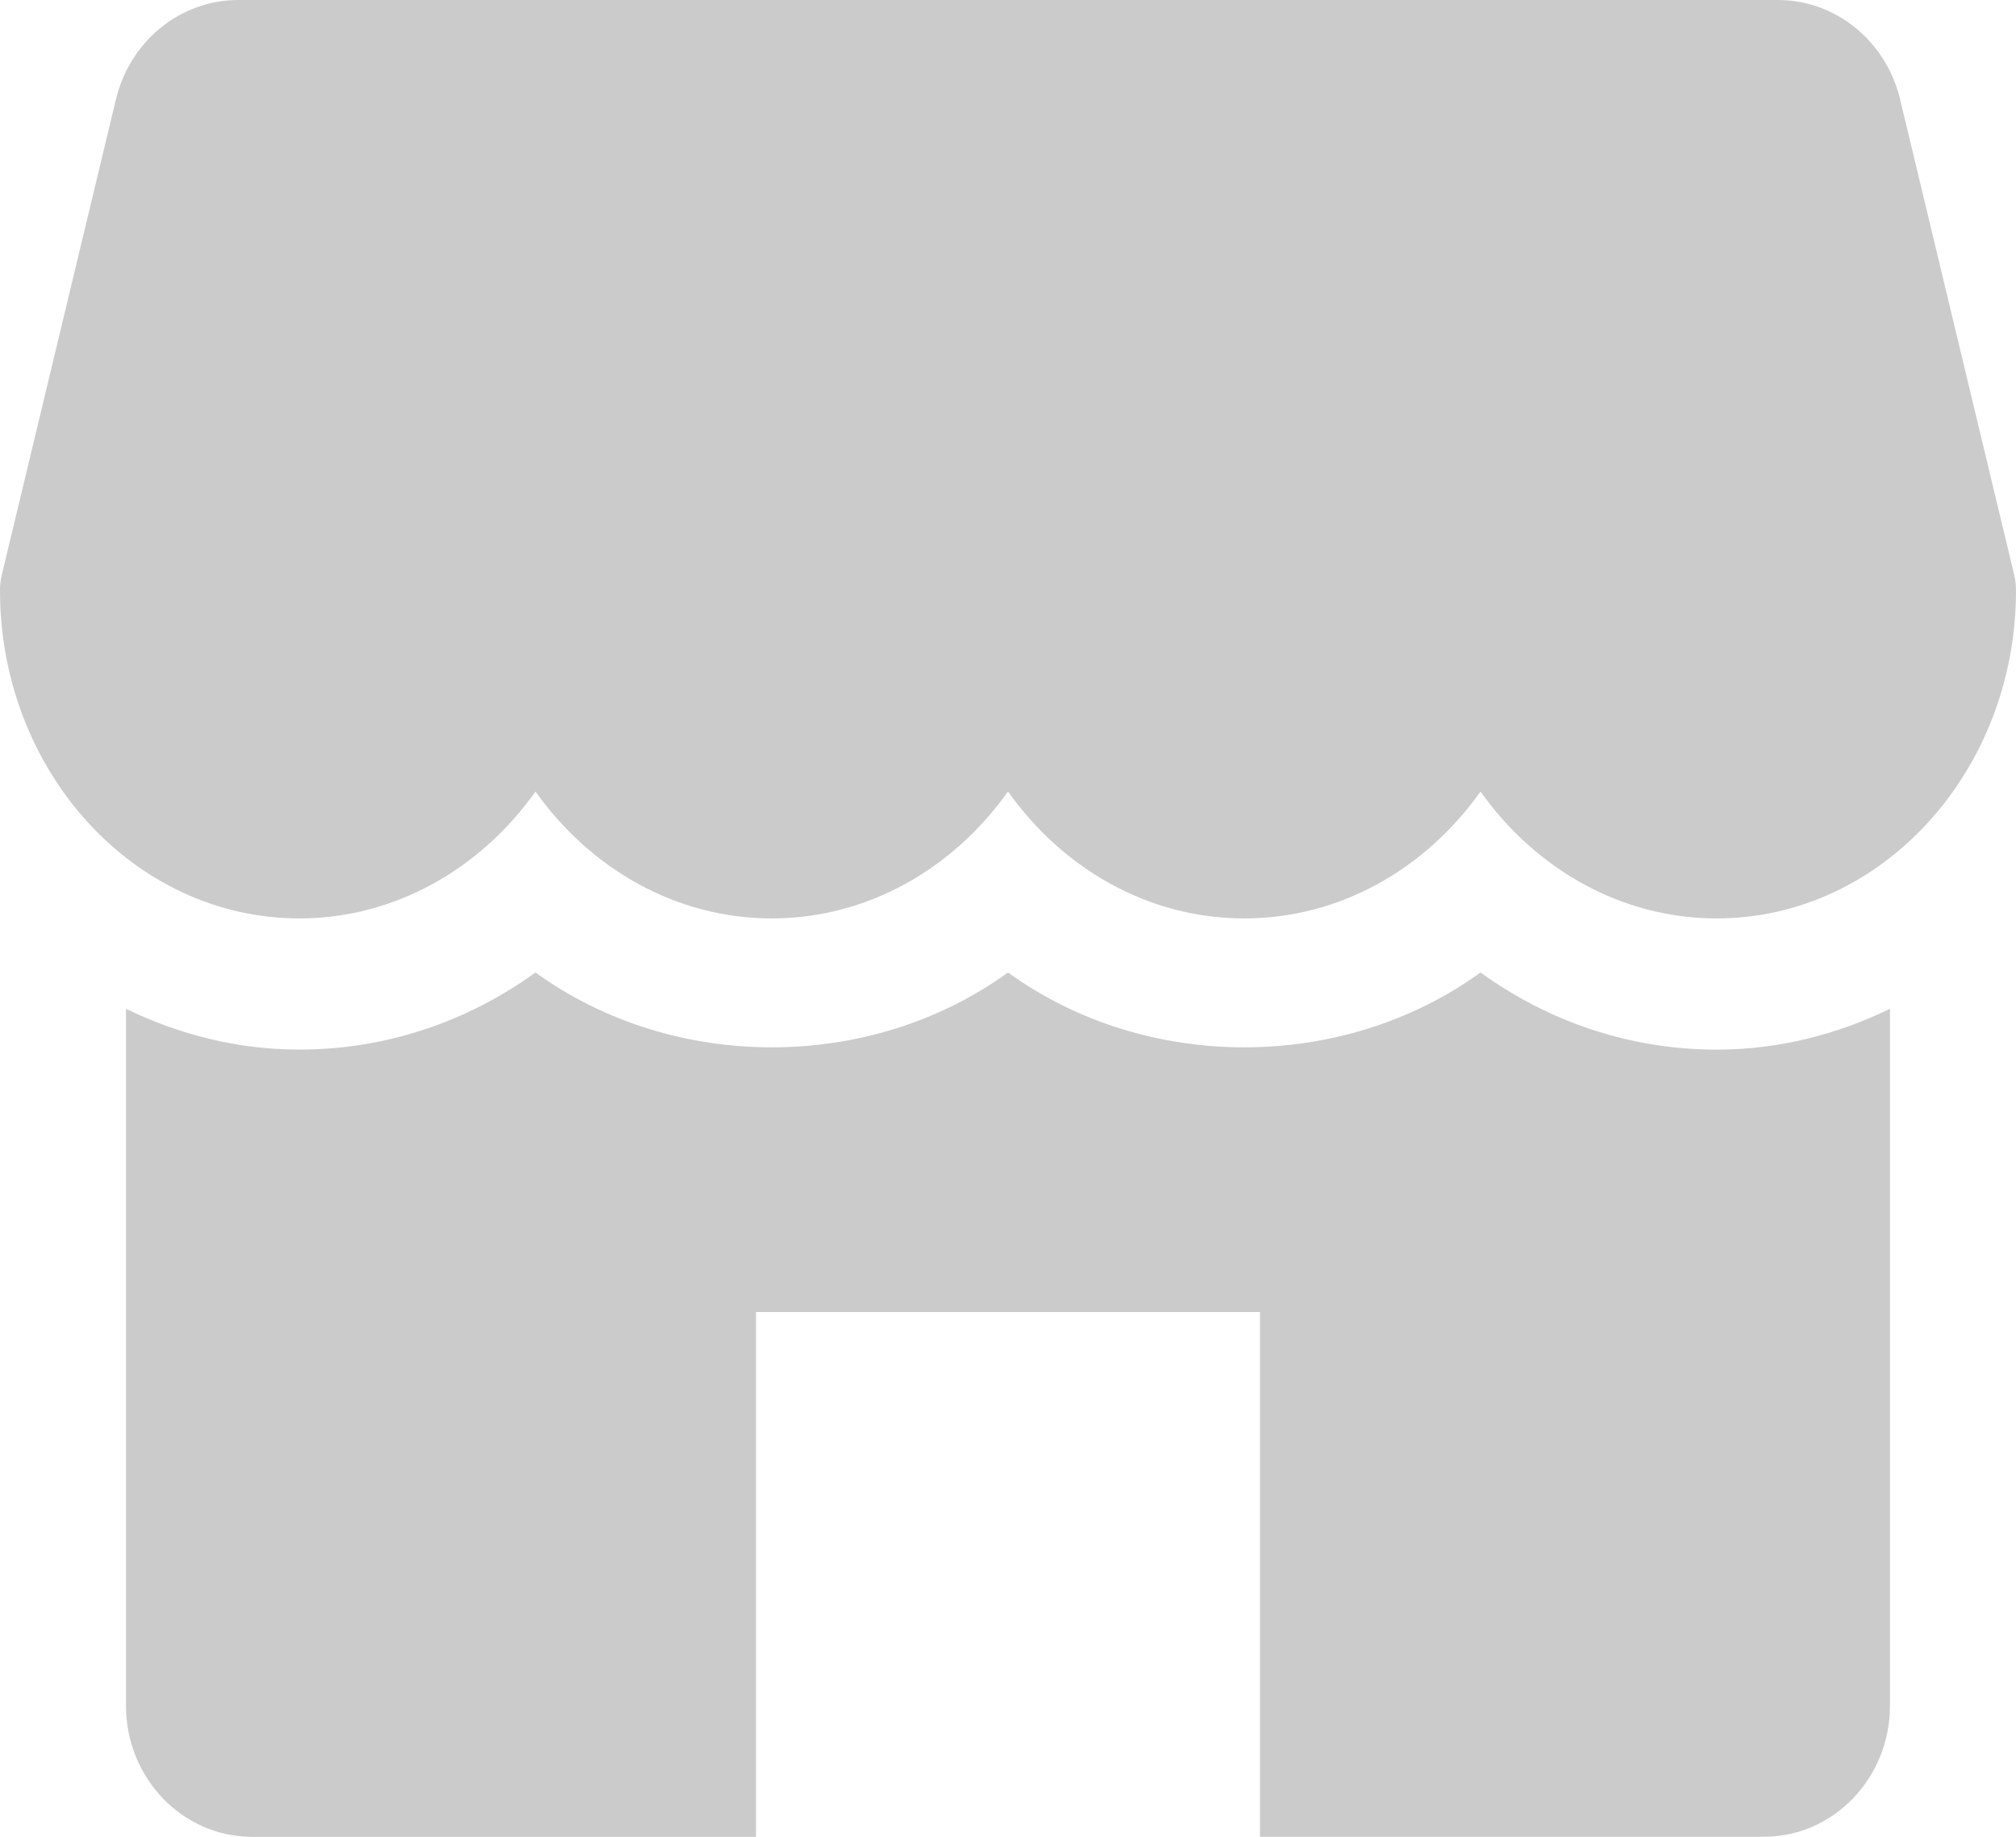 <svg xmlns="http://www.w3.org/2000/svg" width="45" height="41" viewBox="0 0 45 41">
    <g fill="none" fill-rule="evenodd">
        <g fill="#CBCBCB" fill-rule="nonzero">
            <g>
                <g>
                    <g>
                        <path d="M33.047 21.707c1.538 1.112 3.358 1.722 5.273 1.722 1.381 0 2.683-.337 3.867-.911V38.07c0 1.617-1.26 2.929-2.812 2.929h-11.25V29.286h-11.25V41H5.625c-1.553 0-2.813-1.312-2.813-2.929V22.518c1.185.574 2.487.91 3.868.91 1.915 0 3.735-.609 5.273-1.721 3.077 2.228 7.47 2.228 10.547 0 3.077 2.228 7.47 2.228 10.547 0zM39.684 0c1.291 0 2.416.914 2.729 2.217l2.545 10.607c.028.114.042.235.042.355 0 4.035-2.995 7.321-6.68 7.321-2.143 0-4.05-1.11-5.273-2.832-1.224 1.722-3.13 2.832-5.274 2.832-2.143 0-4.05-1.11-5.273-2.832-1.223 1.722-3.133 2.832-5.273 2.832-2.14 0-4.05-1.11-5.274-2.832C10.73 19.39 8.82 20.5 6.68 20.5 2.995 20.5 0 17.214 0 13.179c0-.12.014-.24.042-.355L2.588 2.217C2.901.914 4.027 0 5.317 0z" transform="translate(-454, -116) translate(384, 100) translate(70, 16)"/>
                    </g>
                </g>
            </g>
        </g>
    </g>
</svg>
